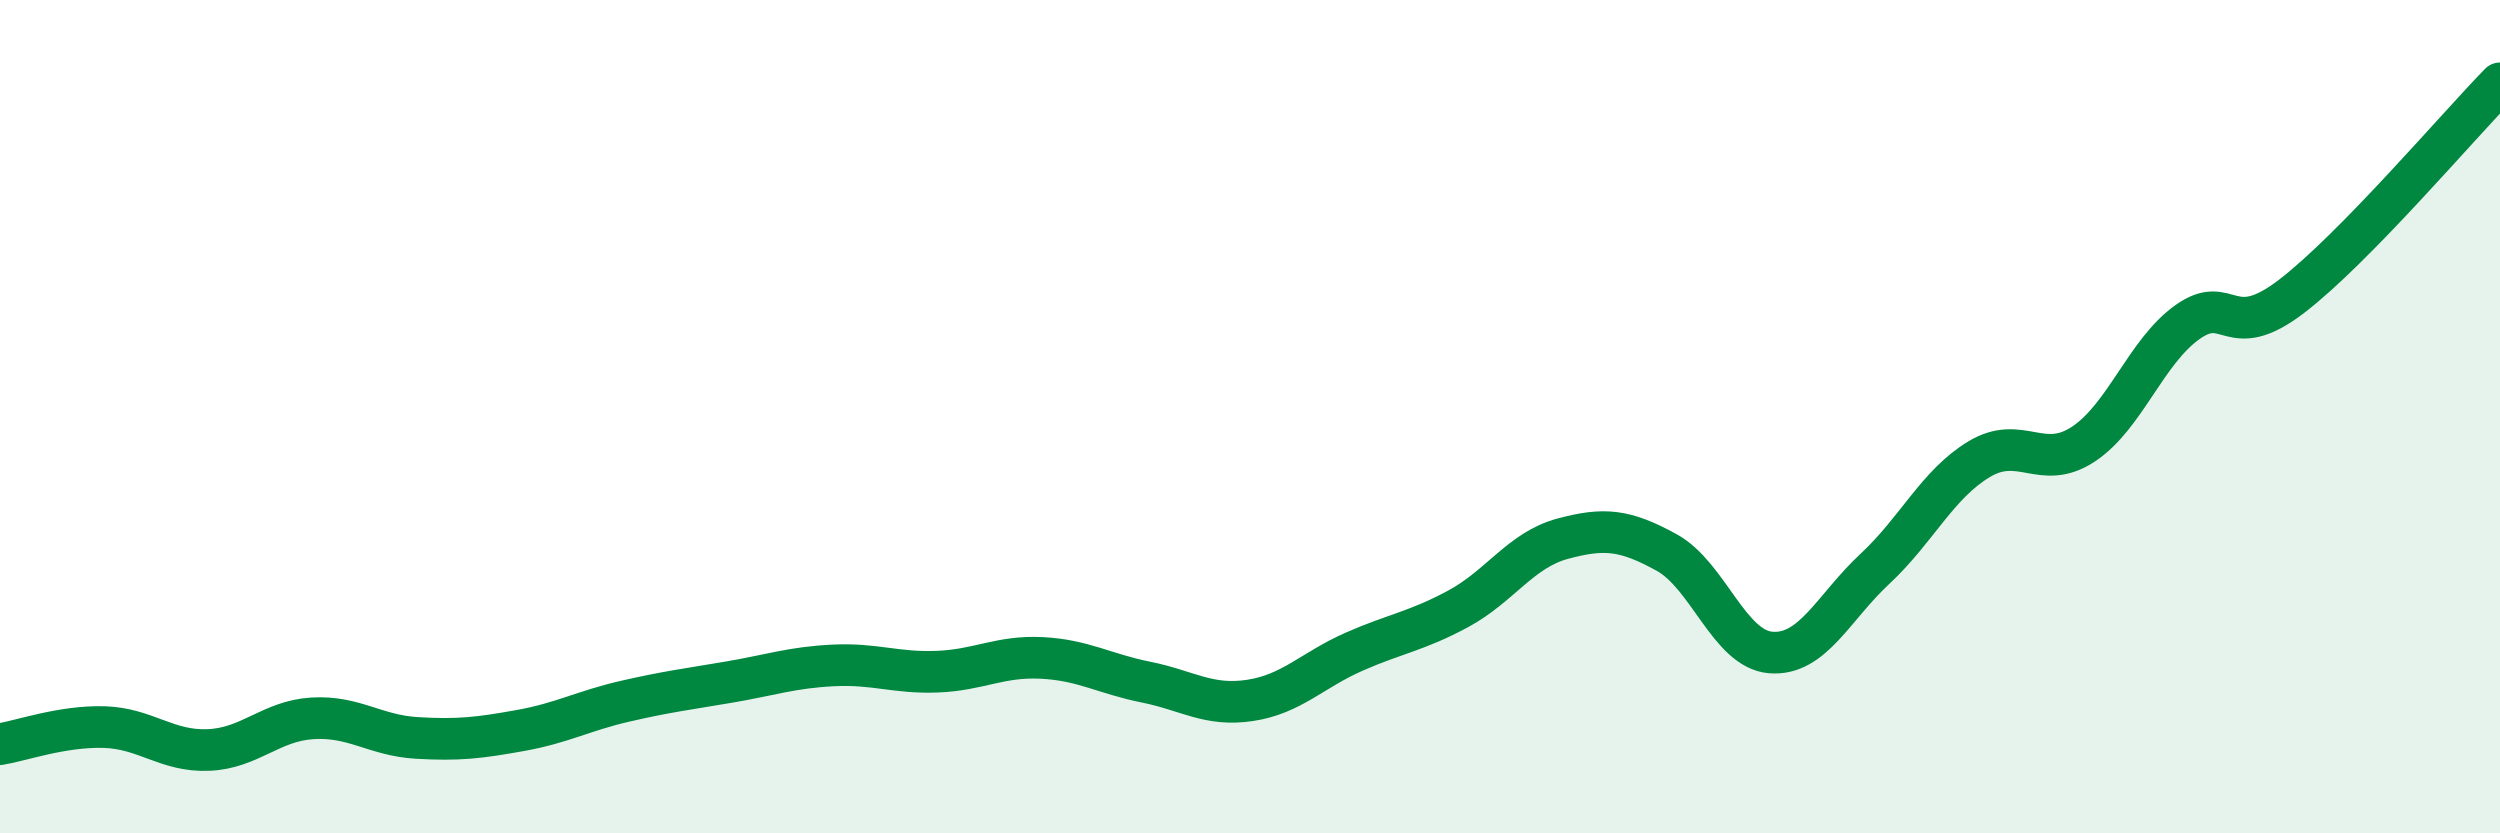 
    <svg width="60" height="20" viewBox="0 0 60 20" xmlns="http://www.w3.org/2000/svg">
      <path
        d="M 0,17.86 C 0.5,17.78 1.5,17.42 2.5,17.45 C 3.5,17.48 4,18.04 5,18 C 6,17.96 6.5,17.3 7.5,17.24 C 8.5,17.18 9,17.65 10,17.71 C 11,17.77 11.5,17.71 12.5,17.53 C 13.5,17.35 14,17.06 15,16.83 C 16,16.6 16.5,16.54 17.5,16.37 C 18.5,16.2 19,16.02 20,15.97 C 21,15.92 21.5,16.16 22.5,16.12 C 23.5,16.08 24,15.74 25,15.79 C 26,15.84 26.5,16.17 27.5,16.37 C 28.5,16.57 29,16.96 30,16.81 C 31,16.66 31.5,16.08 32.5,15.64 C 33.5,15.2 34,15.15 35,14.61 C 36,14.07 36.5,13.2 37.5,12.93 C 38.5,12.66 39,12.71 40,13.26 C 41,13.81 41.5,15.58 42.5,15.66 C 43.5,15.74 44,14.58 45,13.65 C 46,12.72 46.5,11.62 47.5,11.02 C 48.5,10.42 49,11.32 50,10.66 C 51,10 51.5,8.44 52.5,7.73 C 53.5,7.02 53.5,8.26 55,7.11 C 56.5,5.96 59,3.02 60,2L60 20L0 20Z"
        fill="#008740"
        opacity="0.1"
        stroke-linecap="round"
        stroke-linejoin="round"
      />
      <path
        d="M 0,17.86 C 0.5,17.78 1.5,17.42 2.5,17.45 C 3.5,17.48 4,18.04 5,18 C 6,17.96 6.5,17.3 7.5,17.24 C 8.5,17.18 9,17.65 10,17.71 C 11,17.77 11.5,17.71 12.5,17.53 C 13.5,17.35 14,17.06 15,16.83 C 16,16.6 16.5,16.54 17.5,16.37 C 18.5,16.2 19,16.02 20,15.97 C 21,15.92 21.5,16.16 22.5,16.12 C 23.5,16.08 24,15.74 25,15.79 C 26,15.84 26.5,16.17 27.5,16.37 C 28.5,16.57 29,16.96 30,16.81 C 31,16.66 31.5,16.08 32.5,15.64 C 33.5,15.2 34,15.15 35,14.61 C 36,14.07 36.5,13.2 37.5,12.93 C 38.5,12.66 39,12.71 40,13.26 C 41,13.81 41.5,15.58 42.5,15.66 C 43.5,15.74 44,14.58 45,13.65 C 46,12.72 46.5,11.62 47.5,11.02 C 48.5,10.42 49,11.32 50,10.66 C 51,10 51.5,8.44 52.5,7.73 C 53.5,7.02 53.5,8.26 55,7.11 C 56.5,5.96 59,3.02 60,2"
        stroke="#008740"
        stroke-width="1"
        fill="none"
        stroke-linecap="round"
        stroke-linejoin="round"
      />
    </svg>
  
